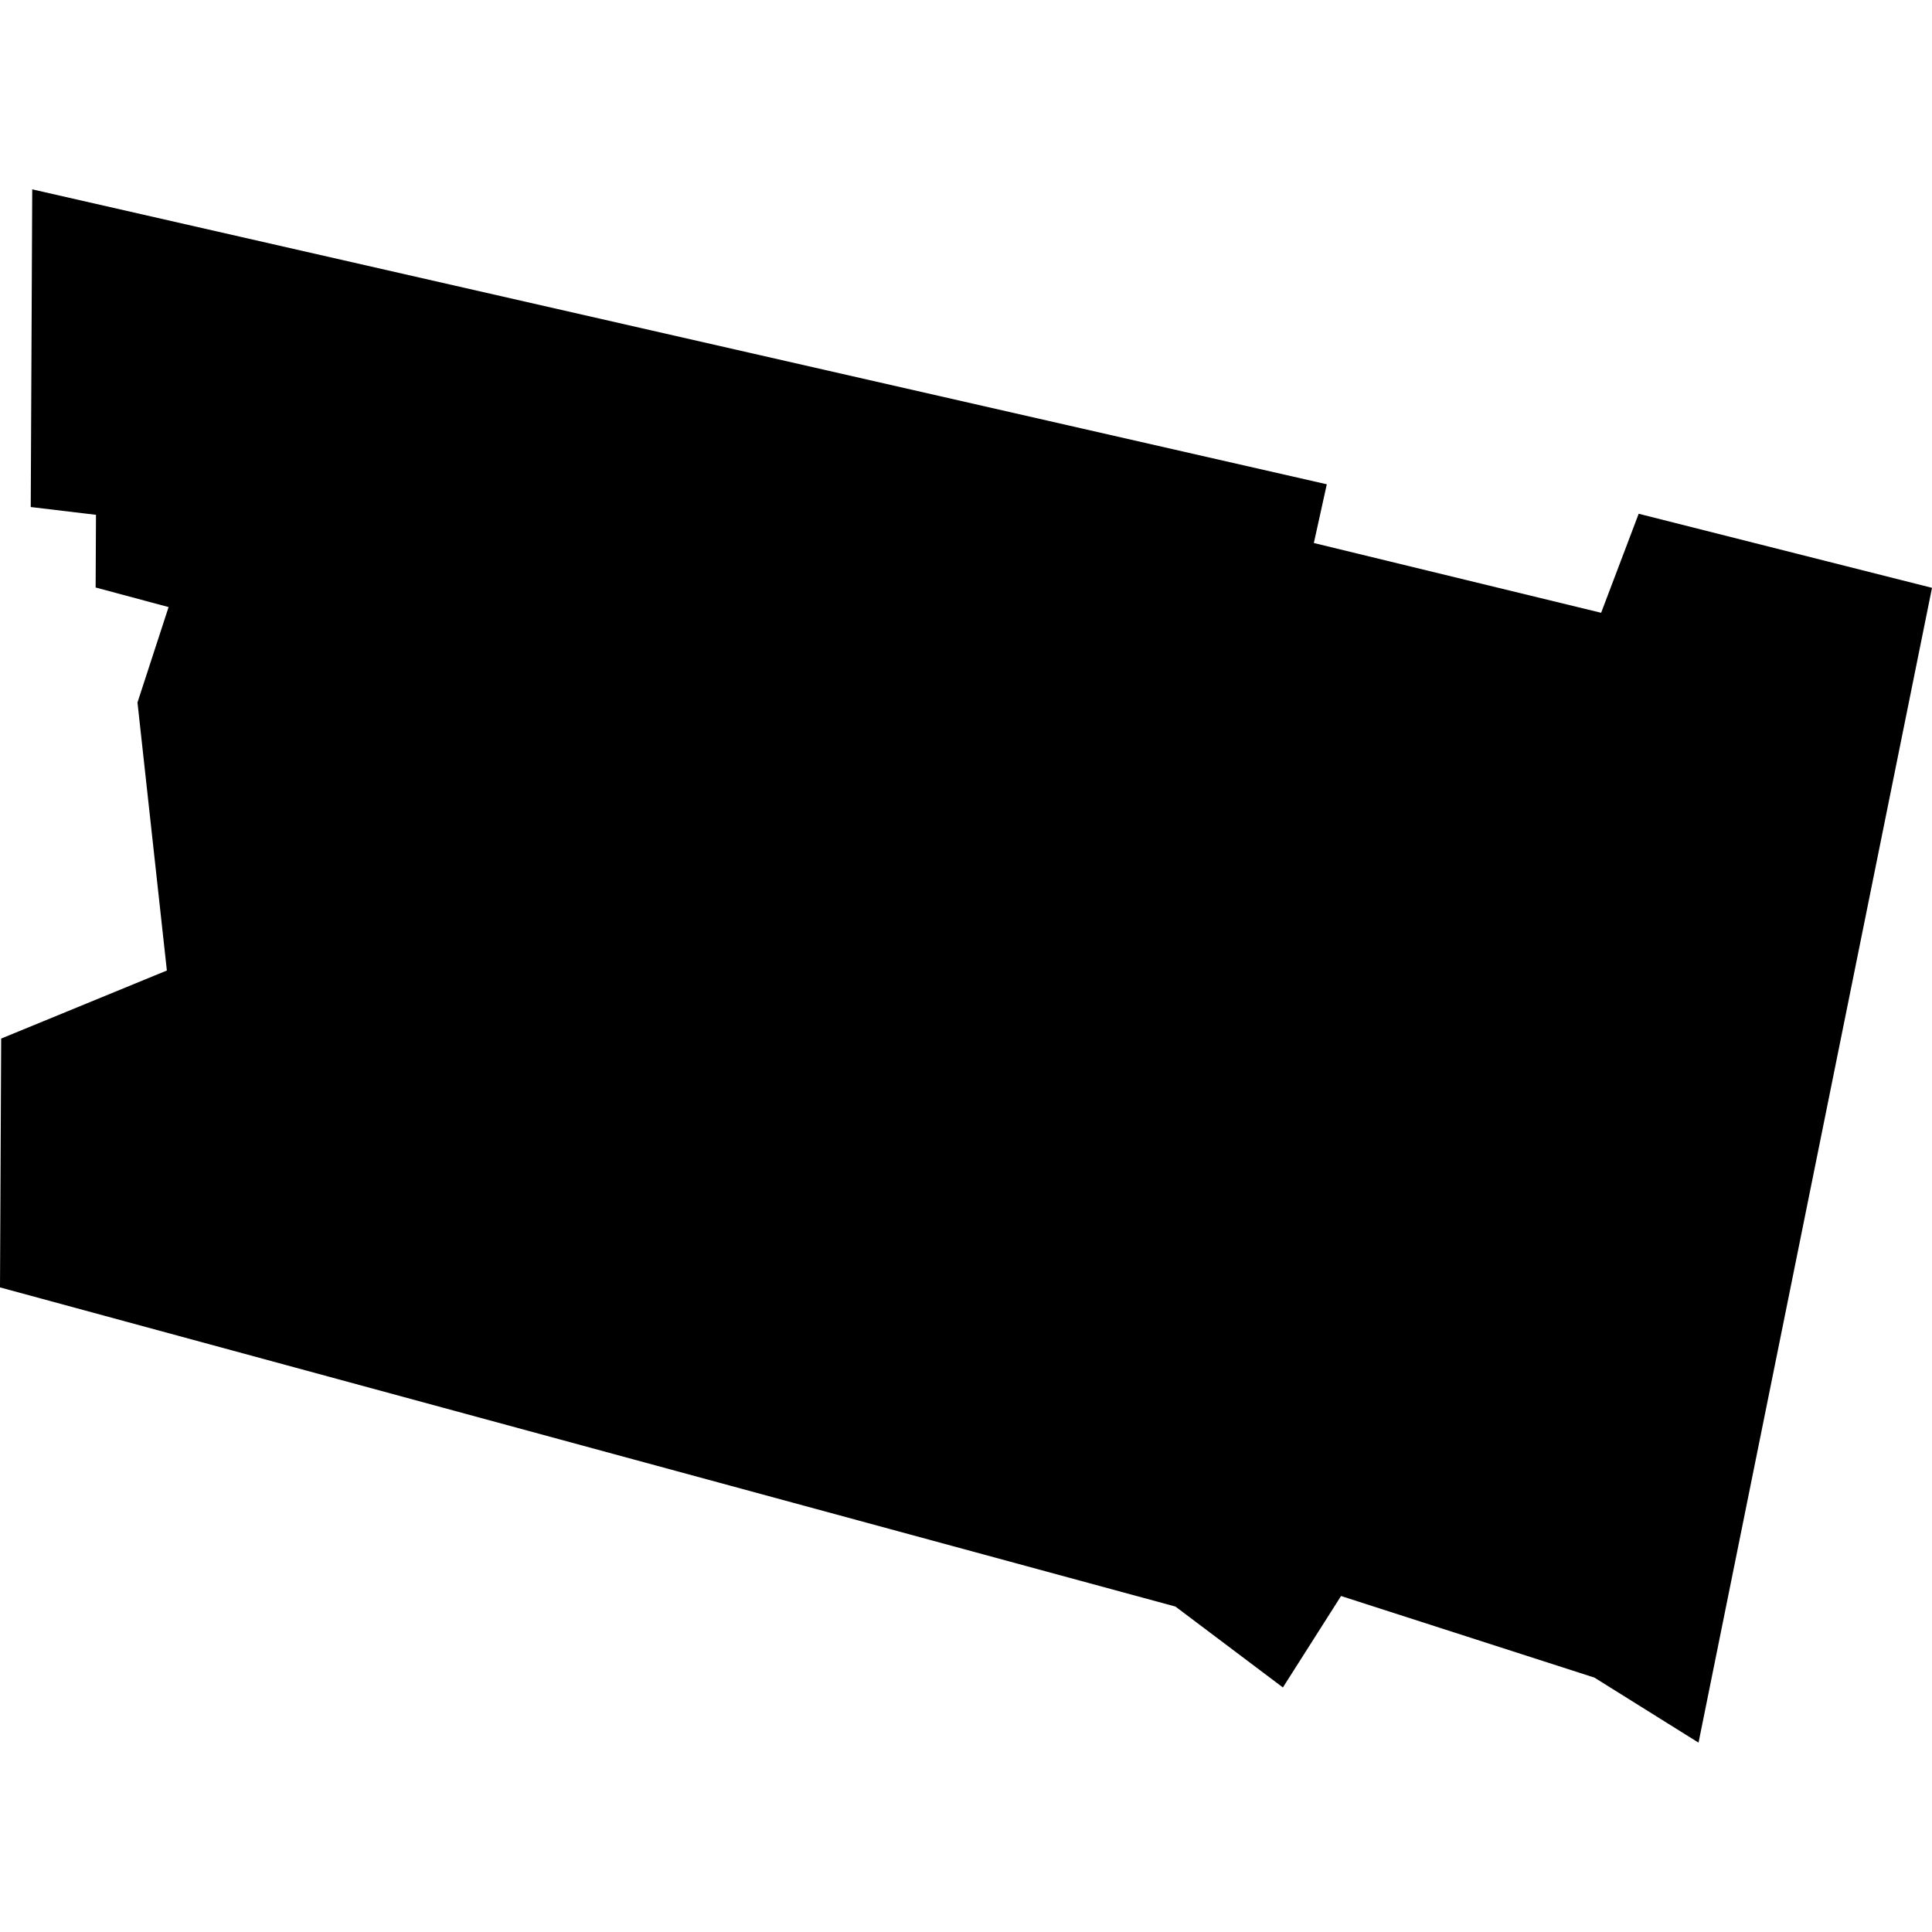 <?xml version="1.0" encoding="utf-8" standalone="no"?>
<!DOCTYPE svg PUBLIC "-//W3C//DTD SVG 1.1//EN"
  "http://www.w3.org/Graphics/SVG/1.1/DTD/svg11.dtd">
<!-- Created with matplotlib (https://matplotlib.org/) -->
<svg height="288pt" version="1.1" viewBox="0 0 288 288" width="288pt" xmlns="http://www.w3.org/2000/svg" xmlns:xlink="http://www.w3.org/1999/xlink">
 <defs>
  <style type="text/css">
*{stroke-linecap:butt;stroke-linejoin:round;}
  </style>
 </defs>
 <g id="figure_1">
  <g id="patch_1">
   <path d="M 0 288 
L 288 288 
L 288 0 
L 0 0 
z
" style="fill:none;opacity:0;"/>
  </g>
  <g id="axes_1">
   <g id="PatchCollection_1">
    <path clip-path="url(#p0a4622eb4d)" d="M 4.805 28.227 
L 4.582 75.582 
L 14.308 76.743 
L 14.257 87.578 
L 25.131 90.497 
L 20.494 104.721 
L 24.875 144.672 
L 0.175 154.817 
L 0 191.91 
L 175.219 239.487 
L 191.24 251.545 
L 199.907 237.915 
L 237.674 250.076 
L 253.198 259.773 
L 288 87.627 
L 244.276 76.585 
L 238.678 91.346 
L 195.853 80.946 
L 197.784 72.191 
L 4.805 28.227 
"/>
   </g>
  </g>
 </g>
 <defs>
  <clipPath id="p0a4622eb4d">
   <rect height="231.546" width="288" x="0" y="28.227"/>
  </clipPath>
 </defs>
</svg>
